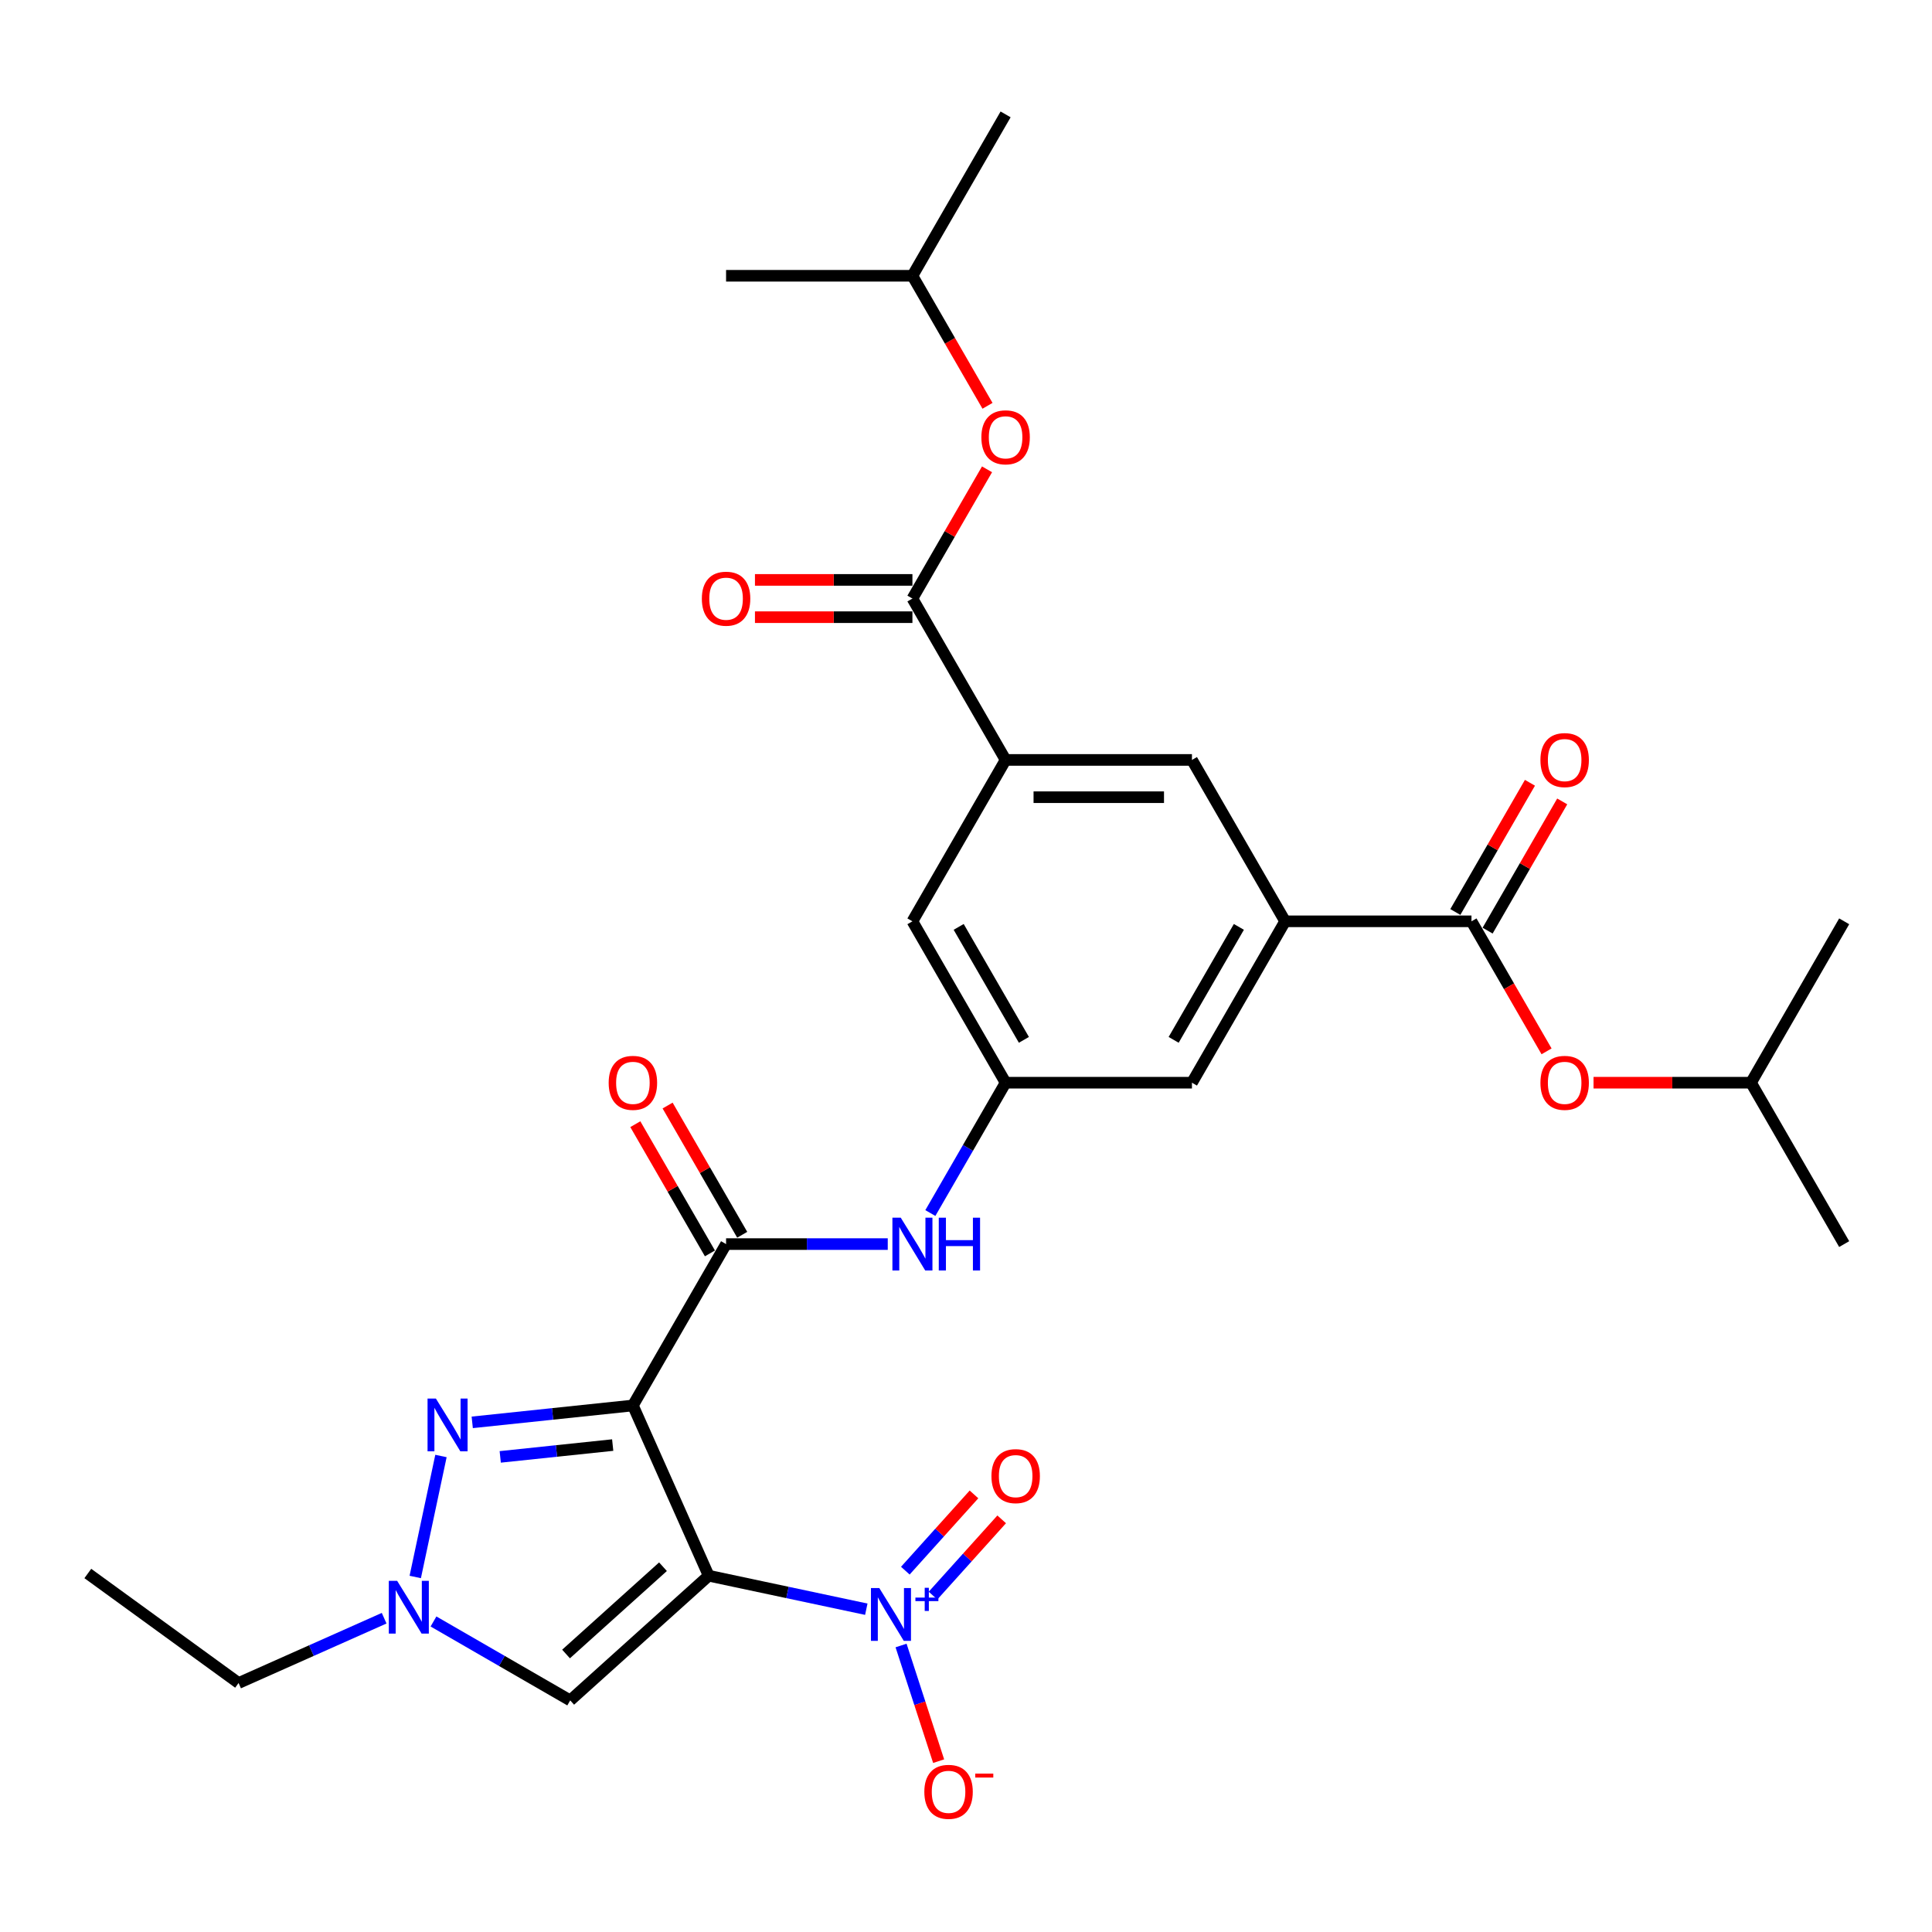 <?xml version='1.0' encoding='iso-8859-1'?>
<svg version='1.1' baseProfile='full'
              xmlns='http://www.w3.org/2000/svg'
                      xmlns:rdkit='http://www.rdkit.org/xml'
                      xmlns:xlink='http://www.w3.org/1999/xlink'
                  xml:space='preserve'
width='1000px' height='1000px' viewBox='0 0 1000 1000'>
<!-- END OF HEADER -->
<rect style='opacity:1.0;fill:#FFFFFF;stroke:none' width='1000' height='1000' x='0' y='0'> </rect>
<path class='bond-0' d='M 366.818,815.586 L 327.586,727.469' style='fill:none;fill-rule:evenodd;stroke:#000000;stroke-width:6px;stroke-linecap:butt;stroke-linejoin:miter;stroke-opacity:1' />
<path class='bond-1' d='M 366.818,815.586 L 407.606,824.256' style='fill:none;fill-rule:evenodd;stroke:#000000;stroke-width:6px;stroke-linecap:butt;stroke-linejoin:miter;stroke-opacity:1' />
<path class='bond-1' d='M 407.606,824.256 L 448.395,832.925' style='fill:none;fill-rule:evenodd;stroke:#0000FF;stroke-width:6px;stroke-linecap:butt;stroke-linejoin:miter;stroke-opacity:1' />
<path class='bond-4' d='M 366.818,815.586 L 295.138,880.127' style='fill:none;fill-rule:evenodd;stroke:#000000;stroke-width:6px;stroke-linecap:butt;stroke-linejoin:miter;stroke-opacity:1' />
<path class='bond-4' d='M 343.158,810.931 L 292.981,856.11' style='fill:none;fill-rule:evenodd;stroke:#000000;stroke-width:6px;stroke-linecap:butt;stroke-linejoin:miter;stroke-opacity:1' />
<path class='bond-2' d='M 327.586,727.469 L 286.008,731.839' style='fill:none;fill-rule:evenodd;stroke:#000000;stroke-width:6px;stroke-linecap:butt;stroke-linejoin:miter;stroke-opacity:1' />
<path class='bond-2' d='M 286.008,731.839 L 244.43,736.21' style='fill:none;fill-rule:evenodd;stroke:#0000FF;stroke-width:6px;stroke-linecap:butt;stroke-linejoin:miter;stroke-opacity:1' />
<path class='bond-2' d='M 317.129,747.966 L 288.024,751.025' style='fill:none;fill-rule:evenodd;stroke:#000000;stroke-width:6px;stroke-linecap:butt;stroke-linejoin:miter;stroke-opacity:1' />
<path class='bond-2' d='M 288.024,751.025 L 258.92,754.084' style='fill:none;fill-rule:evenodd;stroke:#0000FF;stroke-width:6px;stroke-linecap:butt;stroke-linejoin:miter;stroke-opacity:1' />
<path class='bond-3' d='M 327.586,727.469 L 375.814,643.937' style='fill:none;fill-rule:evenodd;stroke:#000000;stroke-width:6px;stroke-linecap:butt;stroke-linejoin:miter;stroke-opacity:1' />
<path class='bond-13' d='M 466.387,851.709 L 476.112,881.641' style='fill:none;fill-rule:evenodd;stroke:#0000FF;stroke-width:6px;stroke-linecap:butt;stroke-linejoin:miter;stroke-opacity:1' />
<path class='bond-13' d='M 476.112,881.641 L 485.838,911.573' style='fill:none;fill-rule:evenodd;stroke:#FF0000;stroke-width:6px;stroke-linecap:butt;stroke-linejoin:miter;stroke-opacity:1' />
<path class='bond-16' d='M 482.932,825.881 L 500.701,806.147' style='fill:none;fill-rule:evenodd;stroke:#0000FF;stroke-width:6px;stroke-linecap:butt;stroke-linejoin:miter;stroke-opacity:1' />
<path class='bond-16' d='M 500.701,806.147 L 518.469,786.412' style='fill:none;fill-rule:evenodd;stroke:#FF0000;stroke-width:6px;stroke-linecap:butt;stroke-linejoin:miter;stroke-opacity:1' />
<path class='bond-16' d='M 468.596,812.973 L 486.364,793.238' style='fill:none;fill-rule:evenodd;stroke:#0000FF;stroke-width:6px;stroke-linecap:butt;stroke-linejoin:miter;stroke-opacity:1' />
<path class='bond-16' d='M 486.364,793.238 L 504.133,773.504' style='fill:none;fill-rule:evenodd;stroke:#FF0000;stroke-width:6px;stroke-linecap:butt;stroke-linejoin:miter;stroke-opacity:1' />
<path class='bond-30' d='M 228.243,753.621 L 214.933,816.241' style='fill:none;fill-rule:evenodd;stroke:#0000FF;stroke-width:6px;stroke-linecap:butt;stroke-linejoin:miter;stroke-opacity:1' />
<path class='bond-10' d='M 375.814,643.937 L 417.656,643.937' style='fill:none;fill-rule:evenodd;stroke:#000000;stroke-width:6px;stroke-linecap:butt;stroke-linejoin:miter;stroke-opacity:1' />
<path class='bond-10' d='M 417.656,643.937 L 459.498,643.937' style='fill:none;fill-rule:evenodd;stroke:#0000FF;stroke-width:6px;stroke-linecap:butt;stroke-linejoin:miter;stroke-opacity:1' />
<path class='bond-19' d='M 384.167,639.114 L 364.859,605.672' style='fill:none;fill-rule:evenodd;stroke:#000000;stroke-width:6px;stroke-linecap:butt;stroke-linejoin:miter;stroke-opacity:1' />
<path class='bond-19' d='M 364.859,605.672 L 345.551,572.229' style='fill:none;fill-rule:evenodd;stroke:#FF0000;stroke-width:6px;stroke-linecap:butt;stroke-linejoin:miter;stroke-opacity:1' />
<path class='bond-19' d='M 367.46,648.759 L 348.152,615.317' style='fill:none;fill-rule:evenodd;stroke:#000000;stroke-width:6px;stroke-linecap:butt;stroke-linejoin:miter;stroke-opacity:1' />
<path class='bond-19' d='M 348.152,615.317 L 328.845,581.875' style='fill:none;fill-rule:evenodd;stroke:#FF0000;stroke-width:6px;stroke-linecap:butt;stroke-linejoin:miter;stroke-opacity:1' />
<path class='bond-5' d='M 295.138,880.127 L 259.757,859.7' style='fill:none;fill-rule:evenodd;stroke:#000000;stroke-width:6px;stroke-linecap:butt;stroke-linejoin:miter;stroke-opacity:1' />
<path class='bond-5' d='M 259.757,859.7 L 224.376,839.272' style='fill:none;fill-rule:evenodd;stroke:#0000FF;stroke-width:6px;stroke-linecap:butt;stroke-linejoin:miter;stroke-opacity:1' />
<path class='bond-22' d='M 198.834,837.585 L 161.161,854.358' style='fill:none;fill-rule:evenodd;stroke:#0000FF;stroke-width:6px;stroke-linecap:butt;stroke-linejoin:miter;stroke-opacity:1' />
<path class='bond-22' d='M 161.161,854.358 L 123.489,871.131' style='fill:none;fill-rule:evenodd;stroke:#000000;stroke-width:6px;stroke-linecap:butt;stroke-linejoin:miter;stroke-opacity:1' />
<path class='bond-6' d='M 472.269,309.806 L 520.497,393.338' style='fill:none;fill-rule:evenodd;stroke:#000000;stroke-width:6px;stroke-linecap:butt;stroke-linejoin:miter;stroke-opacity:1' />
<path class='bond-14' d='M 472.269,309.806 L 491.577,276.363' style='fill:none;fill-rule:evenodd;stroke:#000000;stroke-width:6px;stroke-linecap:butt;stroke-linejoin:miter;stroke-opacity:1' />
<path class='bond-14' d='M 491.577,276.363 L 510.885,242.921' style='fill:none;fill-rule:evenodd;stroke:#FF0000;stroke-width:6px;stroke-linecap:butt;stroke-linejoin:miter;stroke-opacity:1' />
<path class='bond-21' d='M 472.269,300.16 L 431.517,300.16' style='fill:none;fill-rule:evenodd;stroke:#000000;stroke-width:6px;stroke-linecap:butt;stroke-linejoin:miter;stroke-opacity:1' />
<path class='bond-21' d='M 431.517,300.16 L 390.764,300.16' style='fill:none;fill-rule:evenodd;stroke:#FF0000;stroke-width:6px;stroke-linecap:butt;stroke-linejoin:miter;stroke-opacity:1' />
<path class='bond-21' d='M 472.269,319.451 L 431.517,319.451' style='fill:none;fill-rule:evenodd;stroke:#000000;stroke-width:6px;stroke-linecap:butt;stroke-linejoin:miter;stroke-opacity:1' />
<path class='bond-21' d='M 431.517,319.451 L 390.764,319.451' style='fill:none;fill-rule:evenodd;stroke:#FF0000;stroke-width:6px;stroke-linecap:butt;stroke-linejoin:miter;stroke-opacity:1' />
<path class='bond-7' d='M 761.635,476.871 L 665.18,476.871' style='fill:none;fill-rule:evenodd;stroke:#000000;stroke-width:6px;stroke-linecap:butt;stroke-linejoin:miter;stroke-opacity:1' />
<path class='bond-15' d='M 761.635,476.871 L 781.065,510.526' style='fill:none;fill-rule:evenodd;stroke:#000000;stroke-width:6px;stroke-linecap:butt;stroke-linejoin:miter;stroke-opacity:1' />
<path class='bond-15' d='M 781.065,510.526 L 800.496,544.18' style='fill:none;fill-rule:evenodd;stroke:#FF0000;stroke-width:6px;stroke-linecap:butt;stroke-linejoin:miter;stroke-opacity:1' />
<path class='bond-20' d='M 769.988,481.694 L 789.296,448.252' style='fill:none;fill-rule:evenodd;stroke:#000000;stroke-width:6px;stroke-linecap:butt;stroke-linejoin:miter;stroke-opacity:1' />
<path class='bond-20' d='M 789.296,448.252 L 808.604,414.809' style='fill:none;fill-rule:evenodd;stroke:#FF0000;stroke-width:6px;stroke-linecap:butt;stroke-linejoin:miter;stroke-opacity:1' />
<path class='bond-20' d='M 753.282,472.048 L 772.589,438.606' style='fill:none;fill-rule:evenodd;stroke:#000000;stroke-width:6px;stroke-linecap:butt;stroke-linejoin:miter;stroke-opacity:1' />
<path class='bond-20' d='M 772.589,438.606 L 791.897,405.164' style='fill:none;fill-rule:evenodd;stroke:#FF0000;stroke-width:6px;stroke-linecap:butt;stroke-linejoin:miter;stroke-opacity:1' />
<path class='bond-8' d='M 665.18,476.871 L 616.952,560.404' style='fill:none;fill-rule:evenodd;stroke:#000000;stroke-width:6px;stroke-linecap:butt;stroke-linejoin:miter;stroke-opacity:1' />
<path class='bond-8' d='M 641.239,479.756 L 607.479,538.228' style='fill:none;fill-rule:evenodd;stroke:#000000;stroke-width:6px;stroke-linecap:butt;stroke-linejoin:miter;stroke-opacity:1' />
<path class='bond-31' d='M 665.18,476.871 L 616.952,393.338' style='fill:none;fill-rule:evenodd;stroke:#000000;stroke-width:6px;stroke-linecap:butt;stroke-linejoin:miter;stroke-opacity:1' />
<path class='bond-9' d='M 520.497,393.338 L 472.269,476.871' style='fill:none;fill-rule:evenodd;stroke:#000000;stroke-width:6px;stroke-linecap:butt;stroke-linejoin:miter;stroke-opacity:1' />
<path class='bond-12' d='M 520.497,393.338 L 616.952,393.338' style='fill:none;fill-rule:evenodd;stroke:#000000;stroke-width:6px;stroke-linecap:butt;stroke-linejoin:miter;stroke-opacity:1' />
<path class='bond-12' d='M 534.965,412.629 L 602.484,412.629' style='fill:none;fill-rule:evenodd;stroke:#000000;stroke-width:6px;stroke-linecap:butt;stroke-linejoin:miter;stroke-opacity:1' />
<path class='bond-11' d='M 481.547,627.867 L 501.022,594.136' style='fill:none;fill-rule:evenodd;stroke:#0000FF;stroke-width:6px;stroke-linecap:butt;stroke-linejoin:miter;stroke-opacity:1' />
<path class='bond-11' d='M 501.022,594.136 L 520.497,560.404' style='fill:none;fill-rule:evenodd;stroke:#000000;stroke-width:6px;stroke-linecap:butt;stroke-linejoin:miter;stroke-opacity:1' />
<path class='bond-17' d='M 520.497,560.404 L 616.952,560.404' style='fill:none;fill-rule:evenodd;stroke:#000000;stroke-width:6px;stroke-linecap:butt;stroke-linejoin:miter;stroke-opacity:1' />
<path class='bond-18' d='M 520.497,560.404 L 472.269,476.871' style='fill:none;fill-rule:evenodd;stroke:#000000;stroke-width:6px;stroke-linecap:butt;stroke-linejoin:miter;stroke-opacity:1' />
<path class='bond-18' d='M 529.969,538.228 L 496.21,479.756' style='fill:none;fill-rule:evenodd;stroke:#000000;stroke-width:6px;stroke-linecap:butt;stroke-linejoin:miter;stroke-opacity:1' />
<path class='bond-23' d='M 511.13,210.049 L 491.699,176.395' style='fill:none;fill-rule:evenodd;stroke:#FF0000;stroke-width:6px;stroke-linecap:butt;stroke-linejoin:miter;stroke-opacity:1' />
<path class='bond-23' d='M 491.699,176.395 L 472.269,142.74' style='fill:none;fill-rule:evenodd;stroke:#000000;stroke-width:6px;stroke-linecap:butt;stroke-linejoin:miter;stroke-opacity:1' />
<path class='bond-24' d='M 824.813,560.404 L 865.565,560.404' style='fill:none;fill-rule:evenodd;stroke:#FF0000;stroke-width:6px;stroke-linecap:butt;stroke-linejoin:miter;stroke-opacity:1' />
<path class='bond-24' d='M 865.565,560.404 L 906.318,560.404' style='fill:none;fill-rule:evenodd;stroke:#000000;stroke-width:6px;stroke-linecap:butt;stroke-linejoin:miter;stroke-opacity:1' />
<path class='bond-25' d='M 123.489,871.131 L 45.455,814.436' style='fill:none;fill-rule:evenodd;stroke:#000000;stroke-width:6px;stroke-linecap:butt;stroke-linejoin:miter;stroke-opacity:1' />
<path class='bond-26' d='M 472.269,142.74 L 520.497,59.207' style='fill:none;fill-rule:evenodd;stroke:#000000;stroke-width:6px;stroke-linecap:butt;stroke-linejoin:miter;stroke-opacity:1' />
<path class='bond-27' d='M 472.269,142.74 L 375.814,142.74' style='fill:none;fill-rule:evenodd;stroke:#000000;stroke-width:6px;stroke-linecap:butt;stroke-linejoin:miter;stroke-opacity:1' />
<path class='bond-28' d='M 906.318,560.404 L 954.545,643.937' style='fill:none;fill-rule:evenodd;stroke:#000000;stroke-width:6px;stroke-linecap:butt;stroke-linejoin:miter;stroke-opacity:1' />
<path class='bond-29' d='M 906.318,560.404 L 954.545,476.871' style='fill:none;fill-rule:evenodd;stroke:#000000;stroke-width:6px;stroke-linecap:butt;stroke-linejoin:miter;stroke-opacity:1' />
<path  class='atom-2' d='M 455.127 821.982
L 464.078 836.45
Q 464.966 837.878, 466.393 840.463
Q 467.821 843.048, 467.898 843.202
L 467.898 821.982
L 471.525 821.982
L 471.525 849.298
L 467.782 849.298
L 458.175 833.479
Q 457.056 831.627, 455.86 829.505
Q 454.703 827.383, 454.356 826.727
L 454.356 849.298
L 450.806 849.298
L 450.806 821.982
L 455.127 821.982
' fill='#0000FF'/>
<path  class='atom-2' d='M 473.816 826.906
L 478.629 826.906
L 478.629 821.838
L 480.768 821.838
L 480.768 826.906
L 485.708 826.906
L 485.708 828.739
L 480.768 828.739
L 480.768 833.832
L 478.629 833.832
L 478.629 828.739
L 473.816 828.739
L 473.816 826.906
' fill='#0000FF'/>
<path  class='atom-3' d='M 225.621 723.894
L 234.572 738.362
Q 235.459 739.79, 236.887 742.375
Q 238.314 744.96, 238.392 745.114
L 238.392 723.894
L 242.018 723.894
L 242.018 751.21
L 238.276 751.21
L 228.669 735.391
Q 227.55 733.539, 226.354 731.417
Q 225.197 729.295, 224.849 728.639
L 224.849 751.21
L 221.3 751.21
L 221.3 723.894
L 225.621 723.894
' fill='#0000FF'/>
<path  class='atom-6' d='M 205.567 818.241
L 214.518 832.71
Q 215.405 834.137, 216.833 836.722
Q 218.26 839.307, 218.337 839.461
L 218.337 818.241
L 221.964 818.241
L 221.964 845.557
L 218.222 845.557
L 208.615 829.739
Q 207.496 827.887, 206.3 825.765
Q 205.142 823.643, 204.795 822.987
L 204.795 845.557
L 201.246 845.557
L 201.246 818.241
L 205.567 818.241
' fill='#0000FF'/>
<path  class='atom-11' d='M 466.231 630.279
L 475.182 644.747
Q 476.069 646.174, 477.497 648.759
Q 478.924 651.344, 479.001 651.499
L 479.001 630.279
L 482.628 630.279
L 482.628 657.595
L 478.886 657.595
L 469.279 641.776
Q 468.16 639.924, 466.964 637.802
Q 465.806 635.68, 465.459 635.024
L 465.459 657.595
L 461.91 657.595
L 461.91 630.279
L 466.231 630.279
' fill='#0000FF'/>
<path  class='atom-11' d='M 485.908 630.279
L 489.612 630.279
L 489.612 641.892
L 503.578 641.892
L 503.578 630.279
L 507.282 630.279
L 507.282 657.595
L 503.578 657.595
L 503.578 644.978
L 489.612 644.978
L 489.612 657.595
L 485.908 657.595
L 485.908 630.279
' fill='#0000FF'/>
<path  class='atom-14' d='M 478.433 927.452
Q 478.433 920.893, 481.673 917.227
Q 484.914 913.562, 490.972 913.562
Q 497.029 913.562, 500.27 917.227
Q 503.511 920.893, 503.511 927.452
Q 503.511 934.088, 500.231 937.869
Q 496.952 941.611, 490.972 941.611
Q 484.953 941.611, 481.673 937.869
Q 478.433 934.126, 478.433 927.452
M 490.972 938.525
Q 495.139 938.525, 497.376 935.747
Q 499.653 932.93, 499.653 927.452
Q 499.653 922.089, 497.376 919.388
Q 495.139 916.649, 490.972 916.649
Q 486.805 916.649, 484.528 919.349
Q 482.291 922.05, 482.291 927.452
Q 482.291 932.969, 484.528 935.747
Q 486.805 938.525, 490.972 938.525
' fill='#FF0000'/>
<path  class='atom-14' d='M 504.784 918.021
L 514.129 918.021
L 514.129 920.058
L 504.784 920.058
L 504.784 918.021
' fill='#FF0000'/>
<path  class='atom-15' d='M 507.957 226.35
Q 507.957 219.791, 511.198 216.126
Q 514.439 212.461, 520.497 212.461
Q 526.554 212.461, 529.795 216.126
Q 533.036 219.791, 533.036 226.35
Q 533.036 232.986, 529.756 236.767
Q 526.477 240.51, 520.497 240.51
Q 514.478 240.51, 511.198 236.767
Q 507.957 233.025, 507.957 226.35
M 520.497 237.423
Q 524.663 237.423, 526.901 234.645
Q 529.178 231.829, 529.178 226.35
Q 529.178 220.987, 526.901 218.286
Q 524.663 215.547, 520.497 215.547
Q 516.33 215.547, 514.053 218.248
Q 511.816 220.949, 511.816 226.35
Q 511.816 231.867, 514.053 234.645
Q 516.33 237.423, 520.497 237.423
' fill='#FF0000'/>
<path  class='atom-16' d='M 797.323 560.481
Q 797.323 553.922, 800.564 550.257
Q 803.805 546.592, 809.862 546.592
Q 815.92 546.592, 819.161 550.257
Q 822.402 553.922, 822.402 560.481
Q 822.402 567.117, 819.122 570.898
Q 815.843 574.641, 809.862 574.641
Q 803.844 574.641, 800.564 570.898
Q 797.323 567.156, 797.323 560.481
M 809.862 571.554
Q 814.029 571.554, 816.267 568.776
Q 818.543 565.96, 818.543 560.481
Q 818.543 555.118, 816.267 552.417
Q 814.029 549.678, 809.862 549.678
Q 805.696 549.678, 803.419 552.379
Q 801.182 555.08, 801.182 560.481
Q 801.182 565.998, 803.419 568.776
Q 805.696 571.554, 809.862 571.554
' fill='#FF0000'/>
<path  class='atom-17' d='M 513.167 764.037
Q 513.167 757.478, 516.408 753.813
Q 519.649 750.147, 525.707 750.147
Q 531.764 750.147, 535.005 753.813
Q 538.246 757.478, 538.246 764.037
Q 538.246 770.673, 534.966 774.454
Q 531.687 778.196, 525.707 778.196
Q 519.688 778.196, 516.408 774.454
Q 513.167 770.712, 513.167 764.037
M 525.707 775.11
Q 529.873 775.11, 532.111 772.332
Q 534.388 769.515, 534.388 764.037
Q 534.388 758.674, 532.111 755.973
Q 529.873 753.234, 525.707 753.234
Q 521.54 753.234, 519.263 755.935
Q 517.026 758.635, 517.026 764.037
Q 517.026 769.554, 519.263 772.332
Q 521.54 775.11, 525.707 775.11
' fill='#FF0000'/>
<path  class='atom-20' d='M 315.047 560.481
Q 315.047 553.922, 318.288 550.257
Q 321.529 546.592, 327.586 546.592
Q 333.643 546.592, 336.884 550.257
Q 340.125 553.922, 340.125 560.481
Q 340.125 567.117, 336.846 570.898
Q 333.566 574.641, 327.586 574.641
Q 321.567 574.641, 318.288 570.898
Q 315.047 567.156, 315.047 560.481
M 327.586 571.554
Q 331.753 571.554, 333.991 568.776
Q 336.267 565.96, 336.267 560.481
Q 336.267 555.118, 333.991 552.417
Q 331.753 549.678, 327.586 549.678
Q 323.419 549.678, 321.143 552.379
Q 318.905 555.08, 318.905 560.481
Q 318.905 565.998, 321.143 568.776
Q 323.419 571.554, 327.586 571.554
' fill='#FF0000'/>
<path  class='atom-21' d='M 797.323 393.416
Q 797.323 386.857, 800.564 383.191
Q 803.805 379.526, 809.862 379.526
Q 815.92 379.526, 819.161 383.191
Q 822.402 386.857, 822.402 393.416
Q 822.402 400.052, 819.122 403.833
Q 815.843 407.575, 809.862 407.575
Q 803.844 407.575, 800.564 403.833
Q 797.323 400.09, 797.323 393.416
M 809.862 404.489
Q 814.029 404.489, 816.267 401.711
Q 818.543 398.894, 818.543 393.416
Q 818.543 388.053, 816.267 385.352
Q 814.029 382.613, 809.862 382.613
Q 805.696 382.613, 803.419 385.313
Q 801.182 388.014, 801.182 393.416
Q 801.182 398.933, 803.419 401.711
Q 805.696 404.489, 809.862 404.489
' fill='#FF0000'/>
<path  class='atom-22' d='M 363.274 309.883
Q 363.274 303.324, 366.515 299.659
Q 369.756 295.993, 375.814 295.993
Q 381.871 295.993, 385.112 299.659
Q 388.353 303.324, 388.353 309.883
Q 388.353 316.519, 385.073 320.3
Q 381.794 324.042, 375.814 324.042
Q 369.795 324.042, 366.515 320.3
Q 363.274 316.558, 363.274 309.883
M 375.814 320.956
Q 379.98 320.956, 382.218 318.178
Q 384.495 315.362, 384.495 309.883
Q 384.495 304.52, 382.218 301.819
Q 379.98 299.08, 375.814 299.08
Q 371.647 299.08, 369.37 301.781
Q 367.133 304.481, 367.133 309.883
Q 367.133 315.4, 369.37 318.178
Q 371.647 320.956, 375.814 320.956
' fill='#FF0000'/>
</svg>
